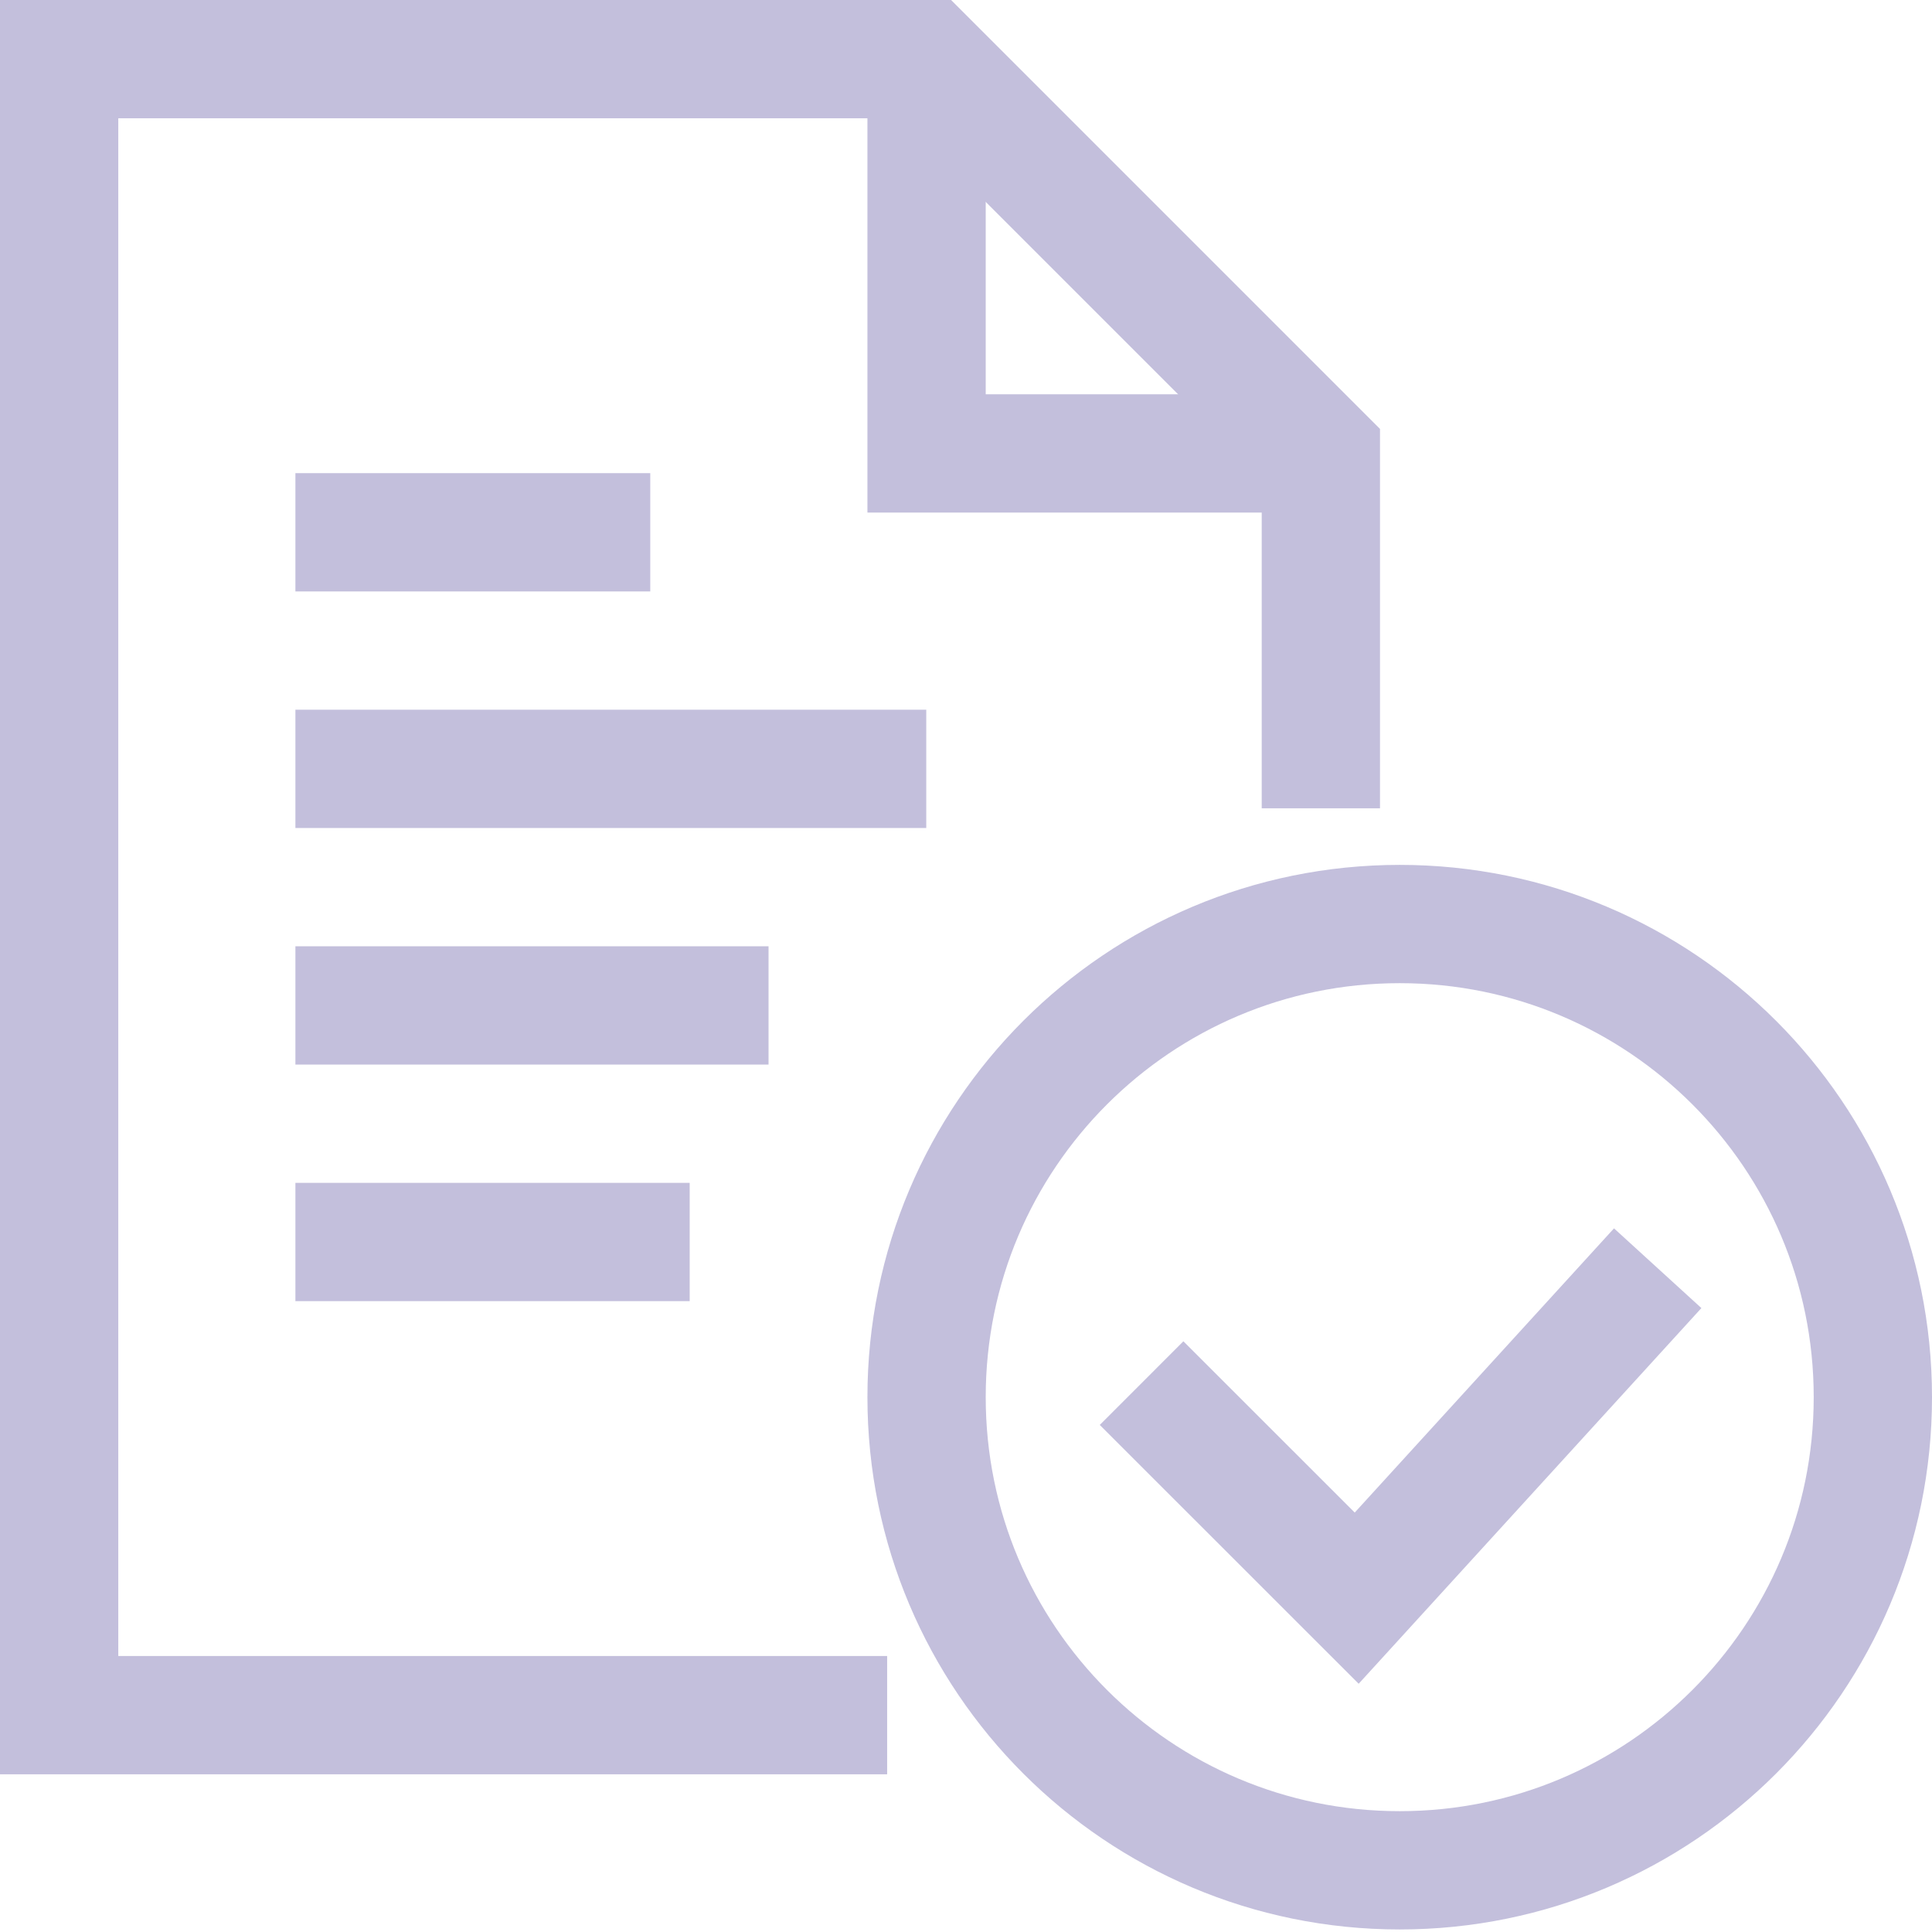 <svg width="98" height="98" viewBox="0 0 98 98" fill="none" xmlns="http://www.w3.org/2000/svg">
<path d="M14.984 27H32.984" stroke="#C3BFDC" stroke-width="6"/>
<path d="M14.984 39H46.984" stroke="#C3BFDC" stroke-width="6"/>
<path d="M14.984 51H38.984" stroke="#C3BFDC" stroke-width="6"/>
<path d="M14.984 63H34.984" stroke="#C3BFDC" stroke-width="6"/>
<path fill-rule="evenodd" clip-rule="evenodd" d="M95 70.871C95 84.131 84.248 94.871 71 94.871C57.744 94.871 47 84.131 47 70.871C47 57.615 57.744 46.871 71 46.871C84.248 46.871 95 57.615 95 70.871Z" stroke="#C3BFDC" stroke-width="6"/>
<path d="M84.086 64.33L68.818 81.066L57.906 70.158" stroke="#C3BFDC" stroke-width="6"/>
<path d="M45 87H3V3H47L67 23V41" stroke="#C3BFDC" stroke-width="6"/>
<path d="M47 3V23H67" stroke="#C3BFDC" stroke-width="6"/>
</svg>

